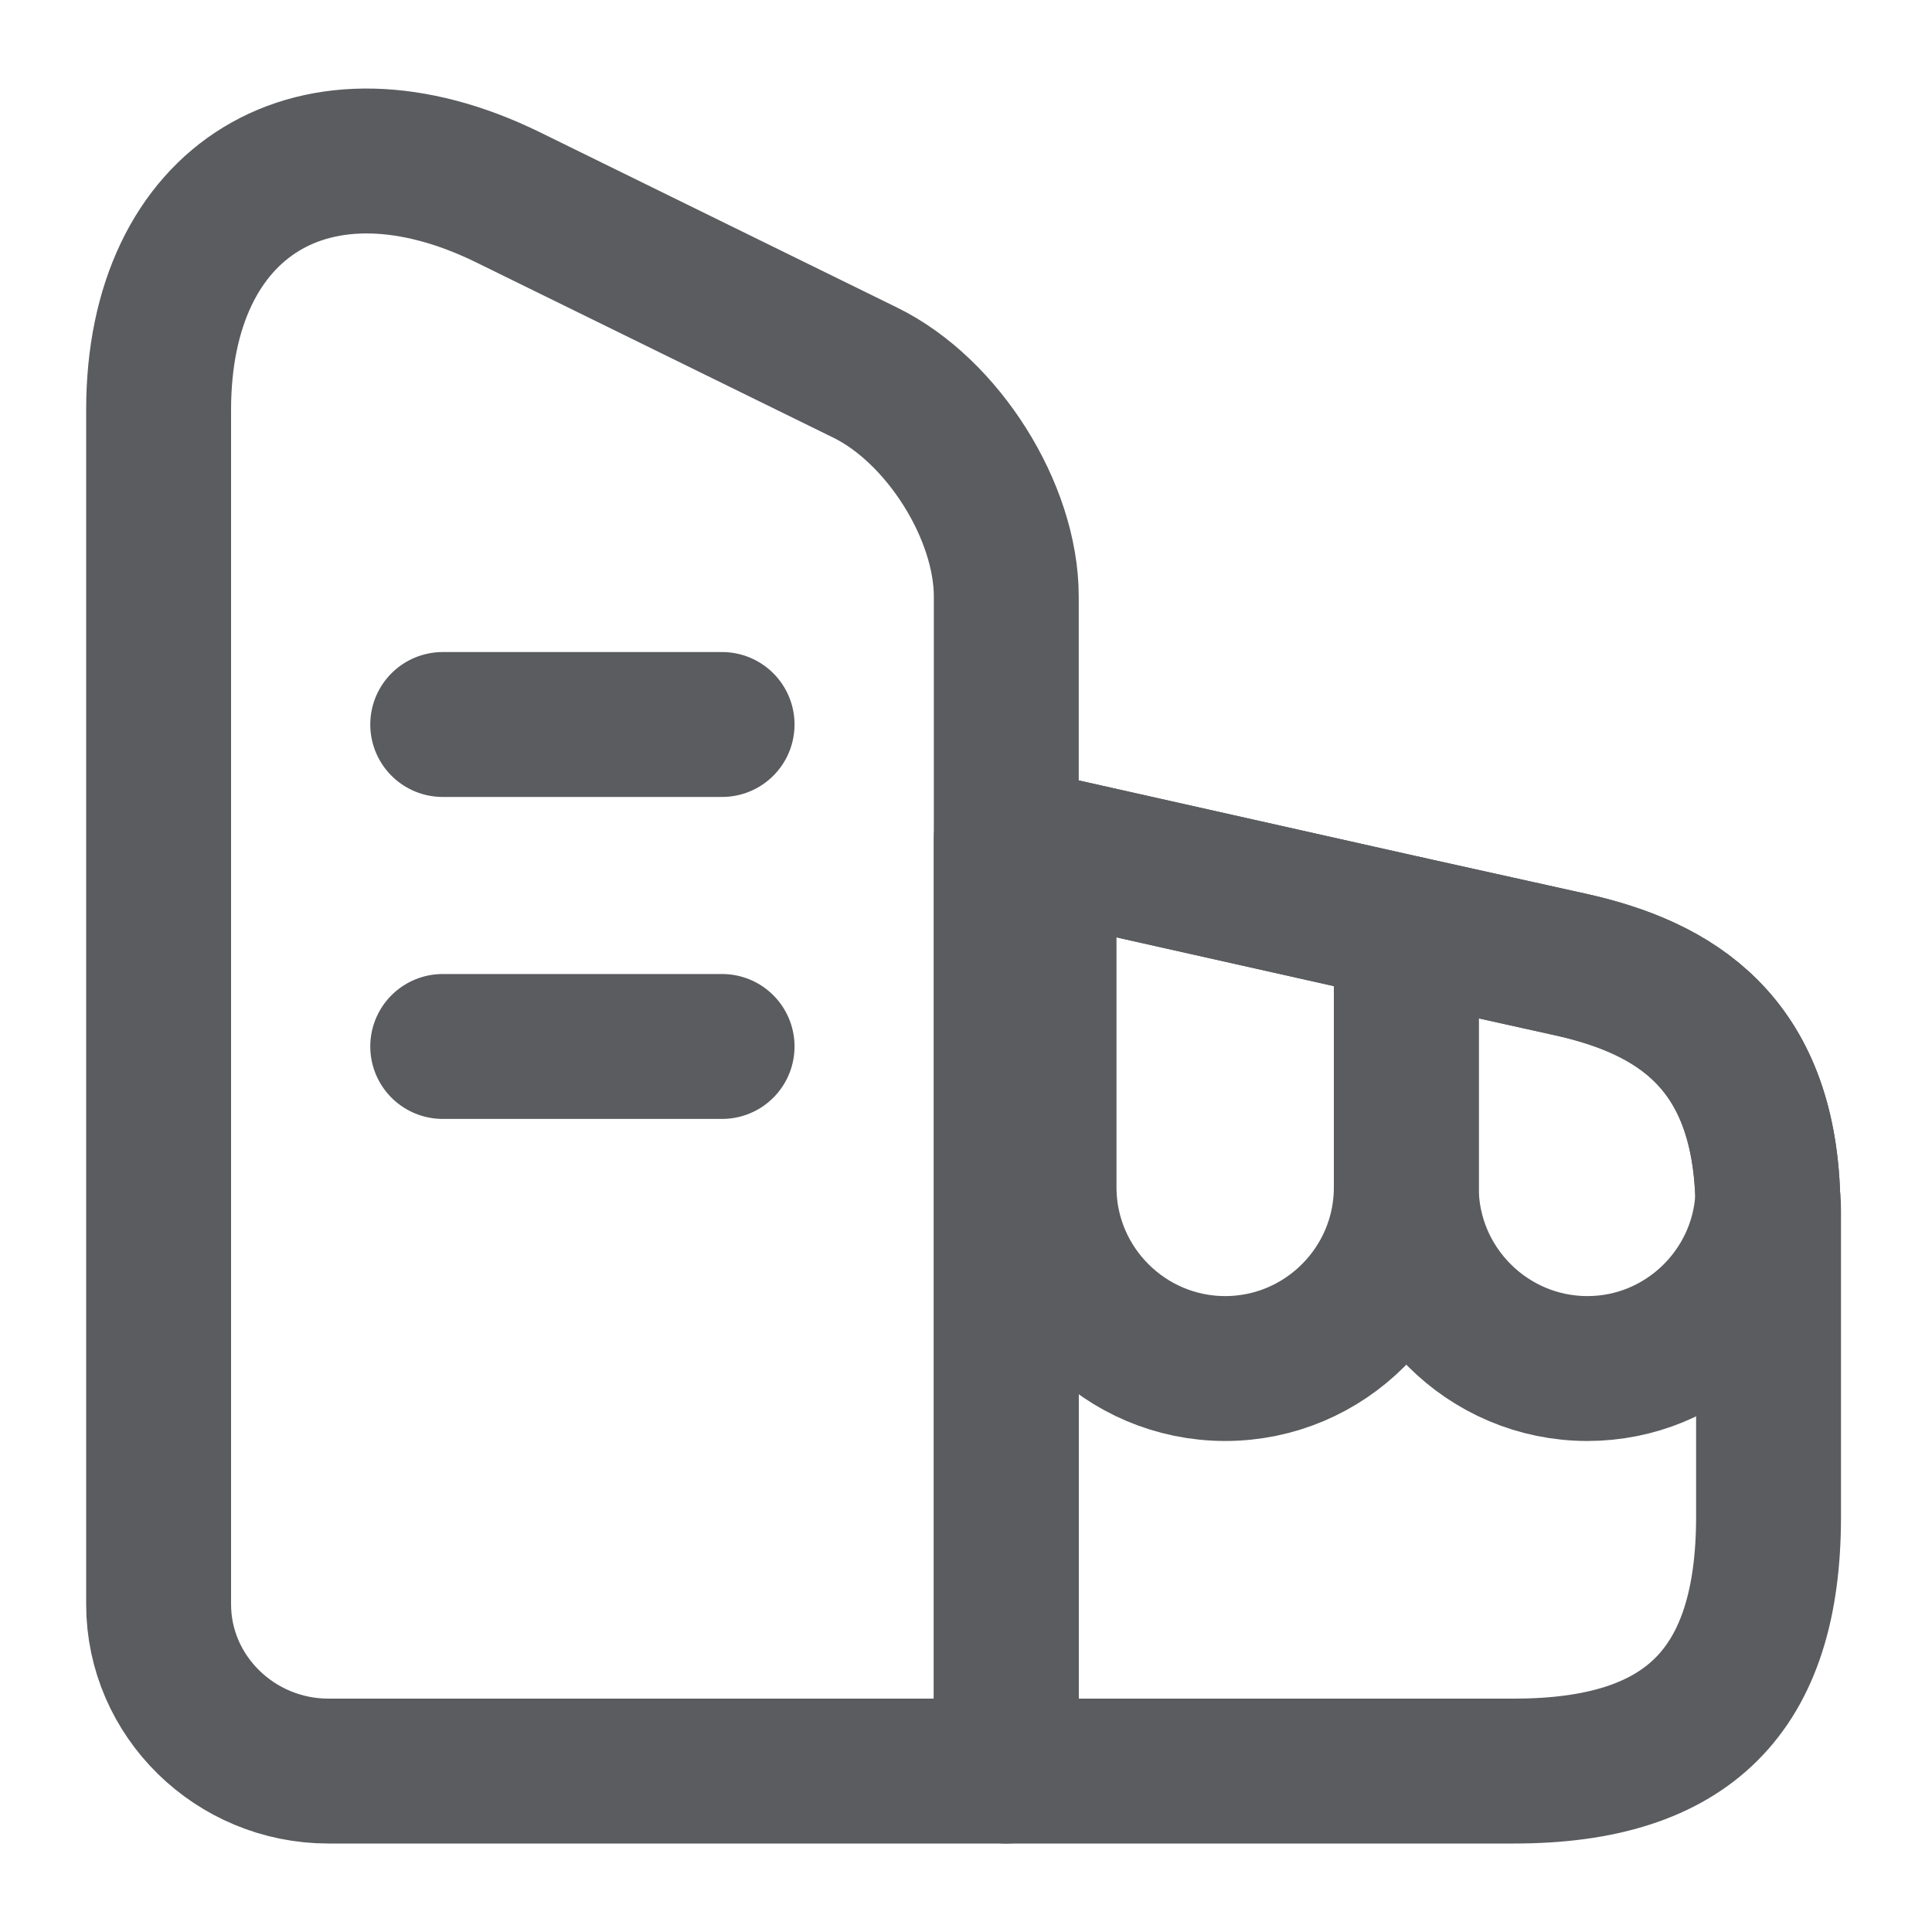 <svg width="20" height="20" viewBox="0 0 20 20" fill="none" xmlns="http://www.w3.org/2000/svg">
<path d="M10.417 18.334H3.4C2.433 18.334 1.642 17.558 1.642 16.608V4.242C1.642 2.058 3.267 1.067 5.258 2.042L8.958 3.858C9.758 4.25 10.417 5.292 10.417 6.175V18.334Z" stroke="#5A5C5F" stroke-width="1.5" stroke-linecap="round" stroke-linejoin="round"/>
<path d="M18.308 12.55V15.7C18.308 17.5 17.475 18.334 15.675 18.334H10.417V8.683L10.808 8.767L14.558 9.608L16.25 9.983C17.35 10.225 18.25 10.792 18.3 12.392C18.308 12.442 18.308 12.492 18.308 12.55Z" stroke="#5A5C5F" stroke-width="1.5" stroke-linecap="round" stroke-linejoin="round"/>
<path d="M4.583 7.5H7.475" stroke="#5A5C5F" stroke-width="1.5" stroke-linecap="round" stroke-linejoin="round"/>
<path d="M4.583 10.833H7.475" stroke="#5A5C5F" stroke-width="1.5" stroke-linecap="round" stroke-linejoin="round"/>
<path d="M14.558 9.608V12.292C14.558 13.325 13.717 14.167 12.683 14.167C11.65 14.167 10.808 13.325 10.808 12.292V8.767L14.558 9.608Z" stroke="#5A5C5F" stroke-width="1.5" stroke-linecap="round" stroke-linejoin="round"/>
<path d="M18.3 12.392C18.25 13.375 17.433 14.167 16.433 14.167C15.4 14.167 14.558 13.325 14.558 12.292V9.608L16.25 9.983C17.35 10.225 18.25 10.792 18.3 12.392Z" stroke="#5A5C5F" stroke-width="1.5" stroke-linecap="round" stroke-linejoin="round"/>
</svg>
